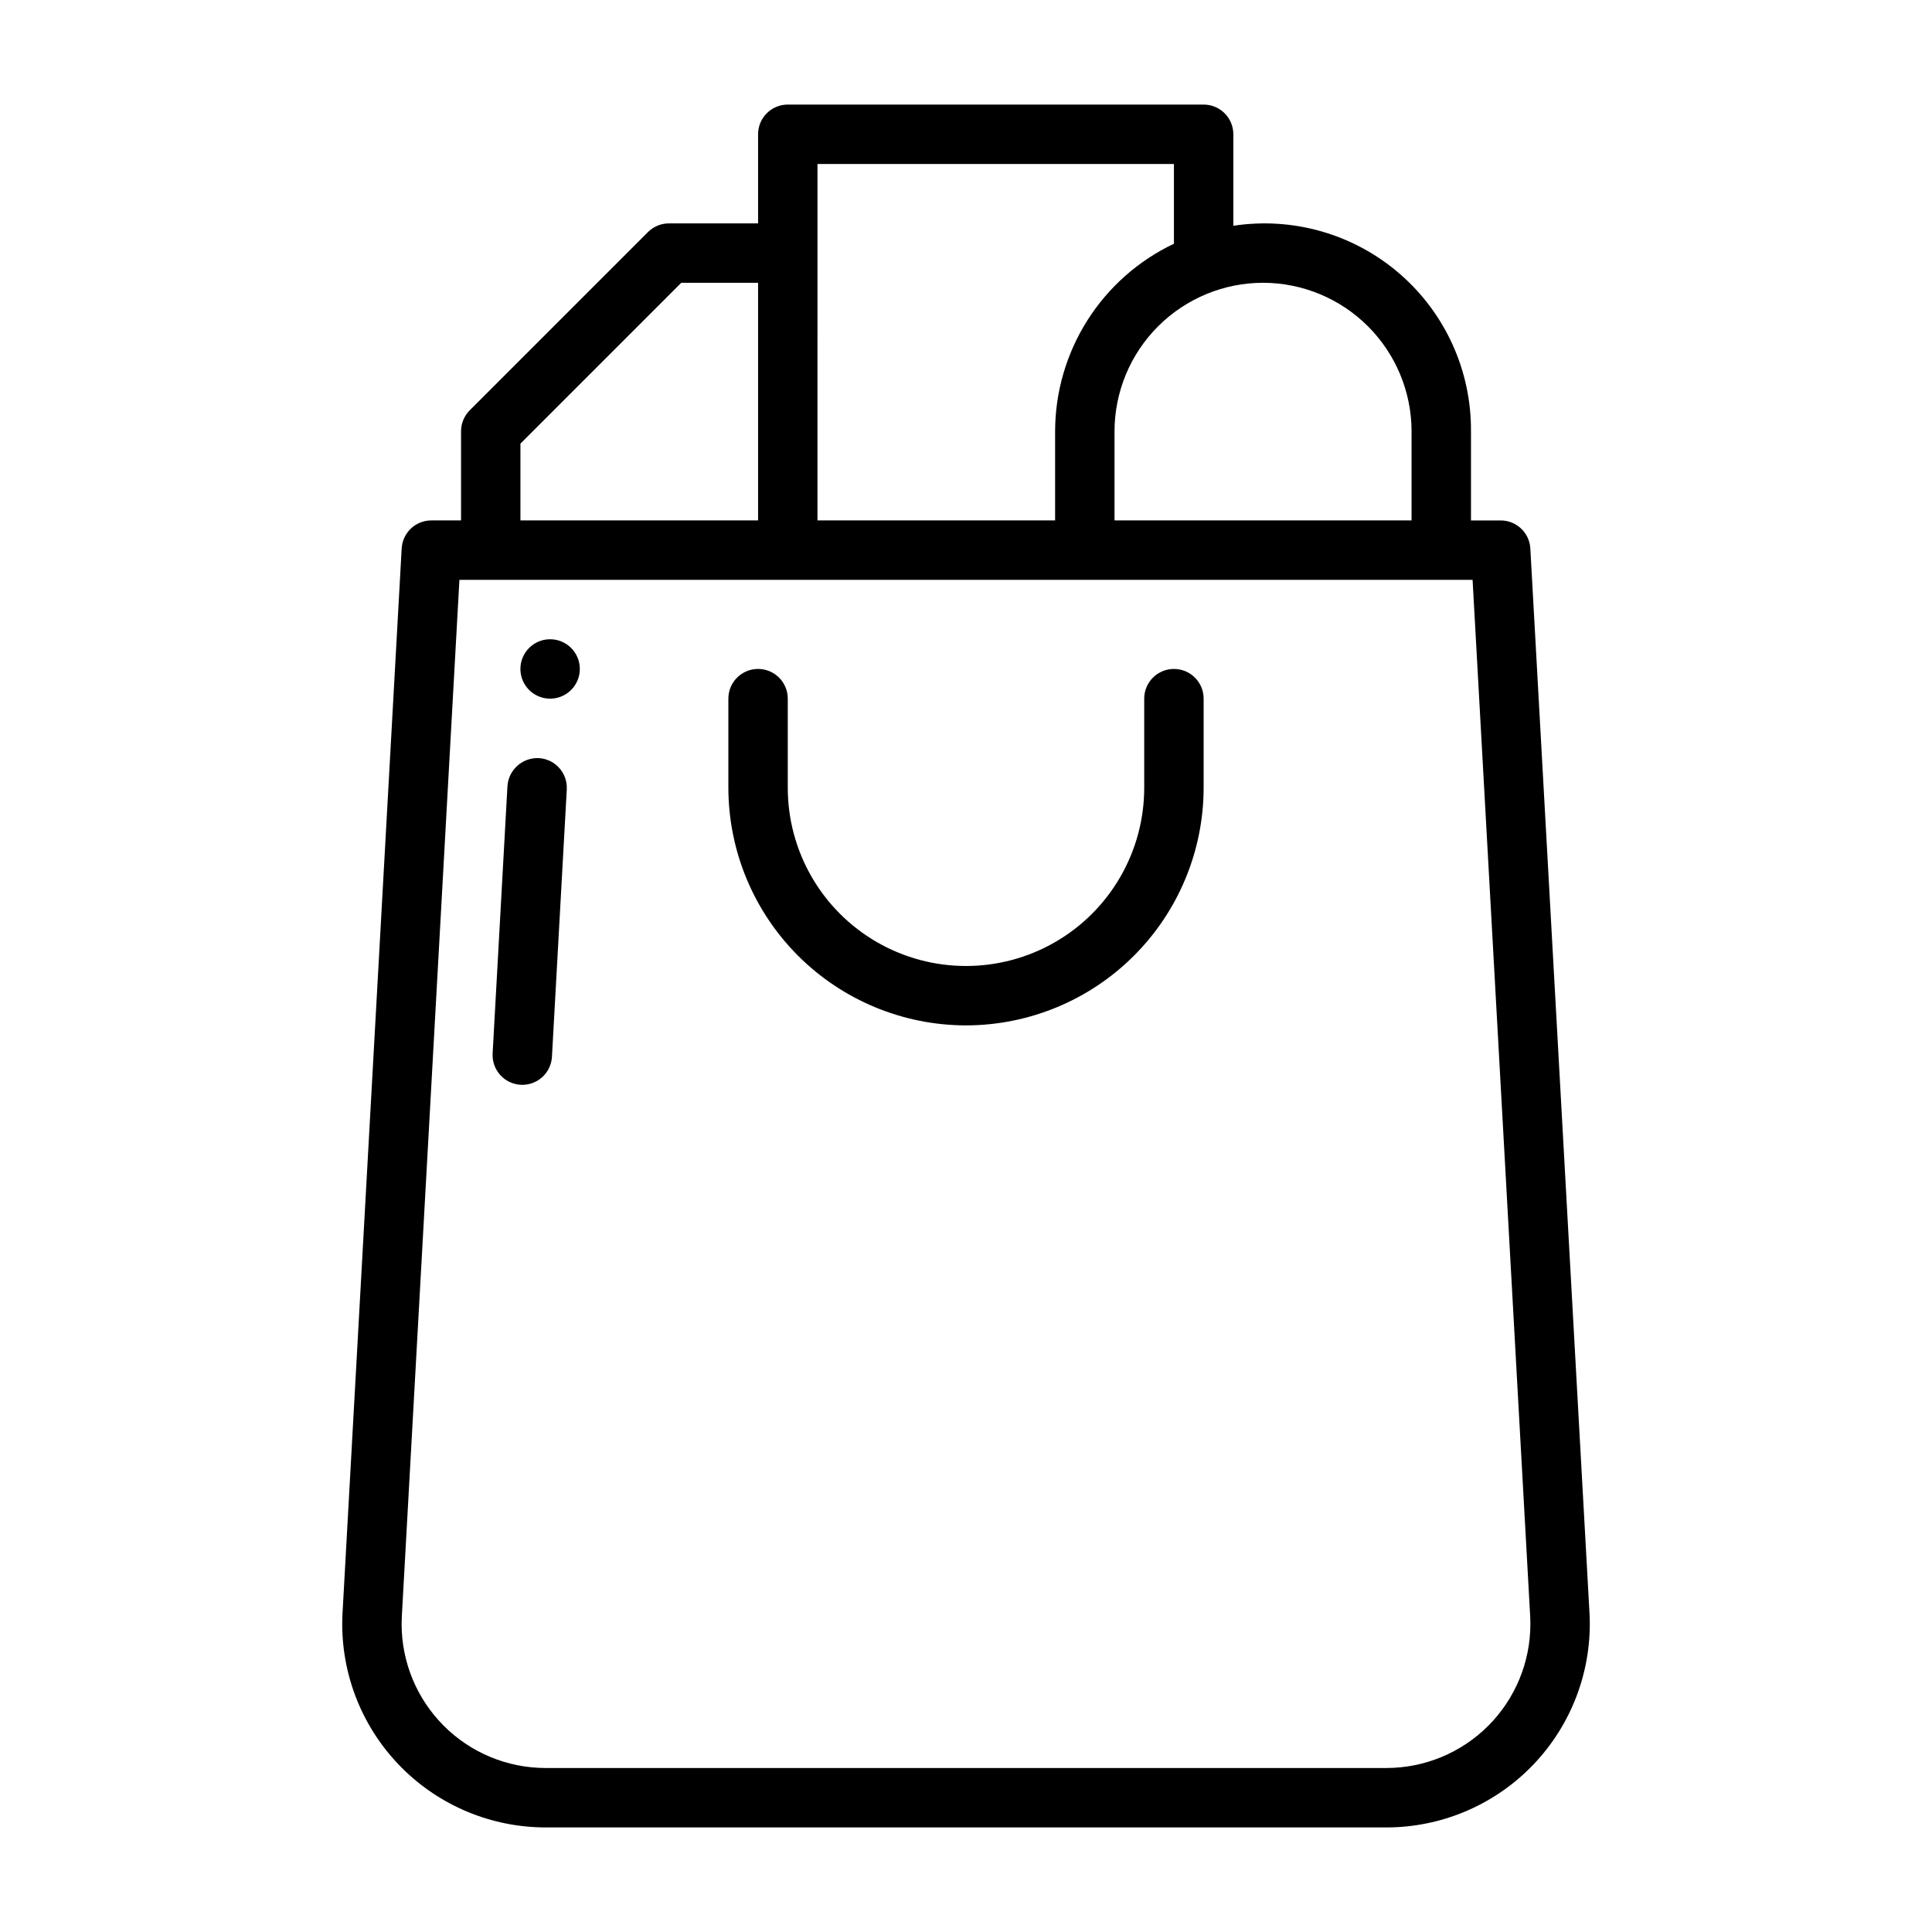 <?xml version="1.0" encoding="UTF-8"?>
<!-- Uploaded to: ICON Repo, www.iconrepo.com, Generator: ICON Repo Mixer Tools -->
<svg fill="#000000" width="800px" height="800px" version="1.1" viewBox="144 144 512 512" xmlns="http://www.w3.org/2000/svg">
 <g>
  <path d="m281.98 431.48c0.145 0.008 0.297 0.012 0.441 0.012 4.176-0.004 7.621-3.269 7.852-7.438l3.93-70.848v-0.004c0.113-2.082-0.602-4.129-1.996-5.684-1.391-1.555-3.344-2.496-5.43-2.609-4.324-0.191-8.012 3.106-8.297 7.426l-3.93 70.848h0.004c-0.117 2.086 0.602 4.129 1.992 5.688 1.395 1.555 3.348 2.492 5.434 2.609z"/>
  <path d="m297.66 321.28c0 4.348-3.527 7.871-7.875 7.871-4.348 0-7.871-3.523-7.871-7.871s3.523-7.871 7.871-7.871c4.348 0 7.875 3.523 7.875 7.871"/>
  <path d="m400 415.74c16.695-0.02 32.703-6.66 44.508-18.465 11.805-11.809 18.449-27.816 18.469-44.512v-23.617c0-4.348-3.527-7.871-7.875-7.871-4.348 0-7.871 3.523-7.871 7.871v23.617c0 16.875-9.004 32.469-23.617 40.906s-32.617 8.438-47.23 0c-14.613-8.438-23.617-24.031-23.617-40.906v-23.617c0-4.348-3.523-7.871-7.871-7.871-4.348 0-7.871 3.523-7.871 7.871v23.617c0.02 16.695 6.66 32.703 18.465 44.512 11.809 11.805 27.812 18.445 44.512 18.465z"/>
  <path d="m462.98 171.71h-110.21c-4.348 0-7.871 3.523-7.871 7.871v23.617h-23.617c-2.086 0-4.09 0.828-5.566 2.305l-47.23 47.23v0.004c-1.477 1.473-2.305 3.477-2.305 5.562v23.617h-7.875c-4.176 0-7.625 3.262-7.859 7.434l-15.676 282.19c-0.051 0.961-0.078 1.926-0.078 2.887 0.016 14.277 5.695 27.969 15.793 38.066 10.098 10.098 23.789 15.777 38.066 15.797h222.9c14.281-0.02 27.969-5.699 38.066-15.797 10.098-10.098 15.781-23.789 15.797-38.066 0-0.961-0.027-1.926-0.078-2.922l-15.68-282.15c-0.23-4.172-3.684-7.434-7.859-7.434h-7.871v-23.617c0.117-16.02-6.797-31.289-18.914-41.773-12.121-10.48-28.227-15.125-44.062-12.699v-24.246c0-2.09-0.832-4.09-2.305-5.566-1.477-1.477-3.481-2.305-5.566-2.305zm-102.34 15.742h94.465v21.137c-9.406 4.465-17.359 11.504-22.934 20.305-5.57 8.797-8.539 18.992-8.555 29.406v23.617h-62.977zm-78.719 74.109 42.621-42.621h20.355v62.977h-62.977zm252.33 36.102 15.266 274.68c0.035 0.691 0.055 1.387 0.055 2.078h-0.004c-0.012 10.105-4.031 19.793-11.176 26.941-7.148 7.144-16.836 11.164-26.941 11.176h-222.9c-10.105-0.012-19.793-4.031-26.938-11.176-7.148-7.148-11.168-16.836-11.18-26.941 0-0.691 0.02-1.387 0.055-2.047l15.262-274.71zm-55.531-78.723c10.434 0.012 20.438 4.164 27.816 11.543s11.531 17.383 11.543 27.816v23.617h-78.719v-23.617c0.012-10.434 4.164-20.438 11.543-27.816s17.383-11.531 27.816-11.543z"/>
 </g>
</svg>